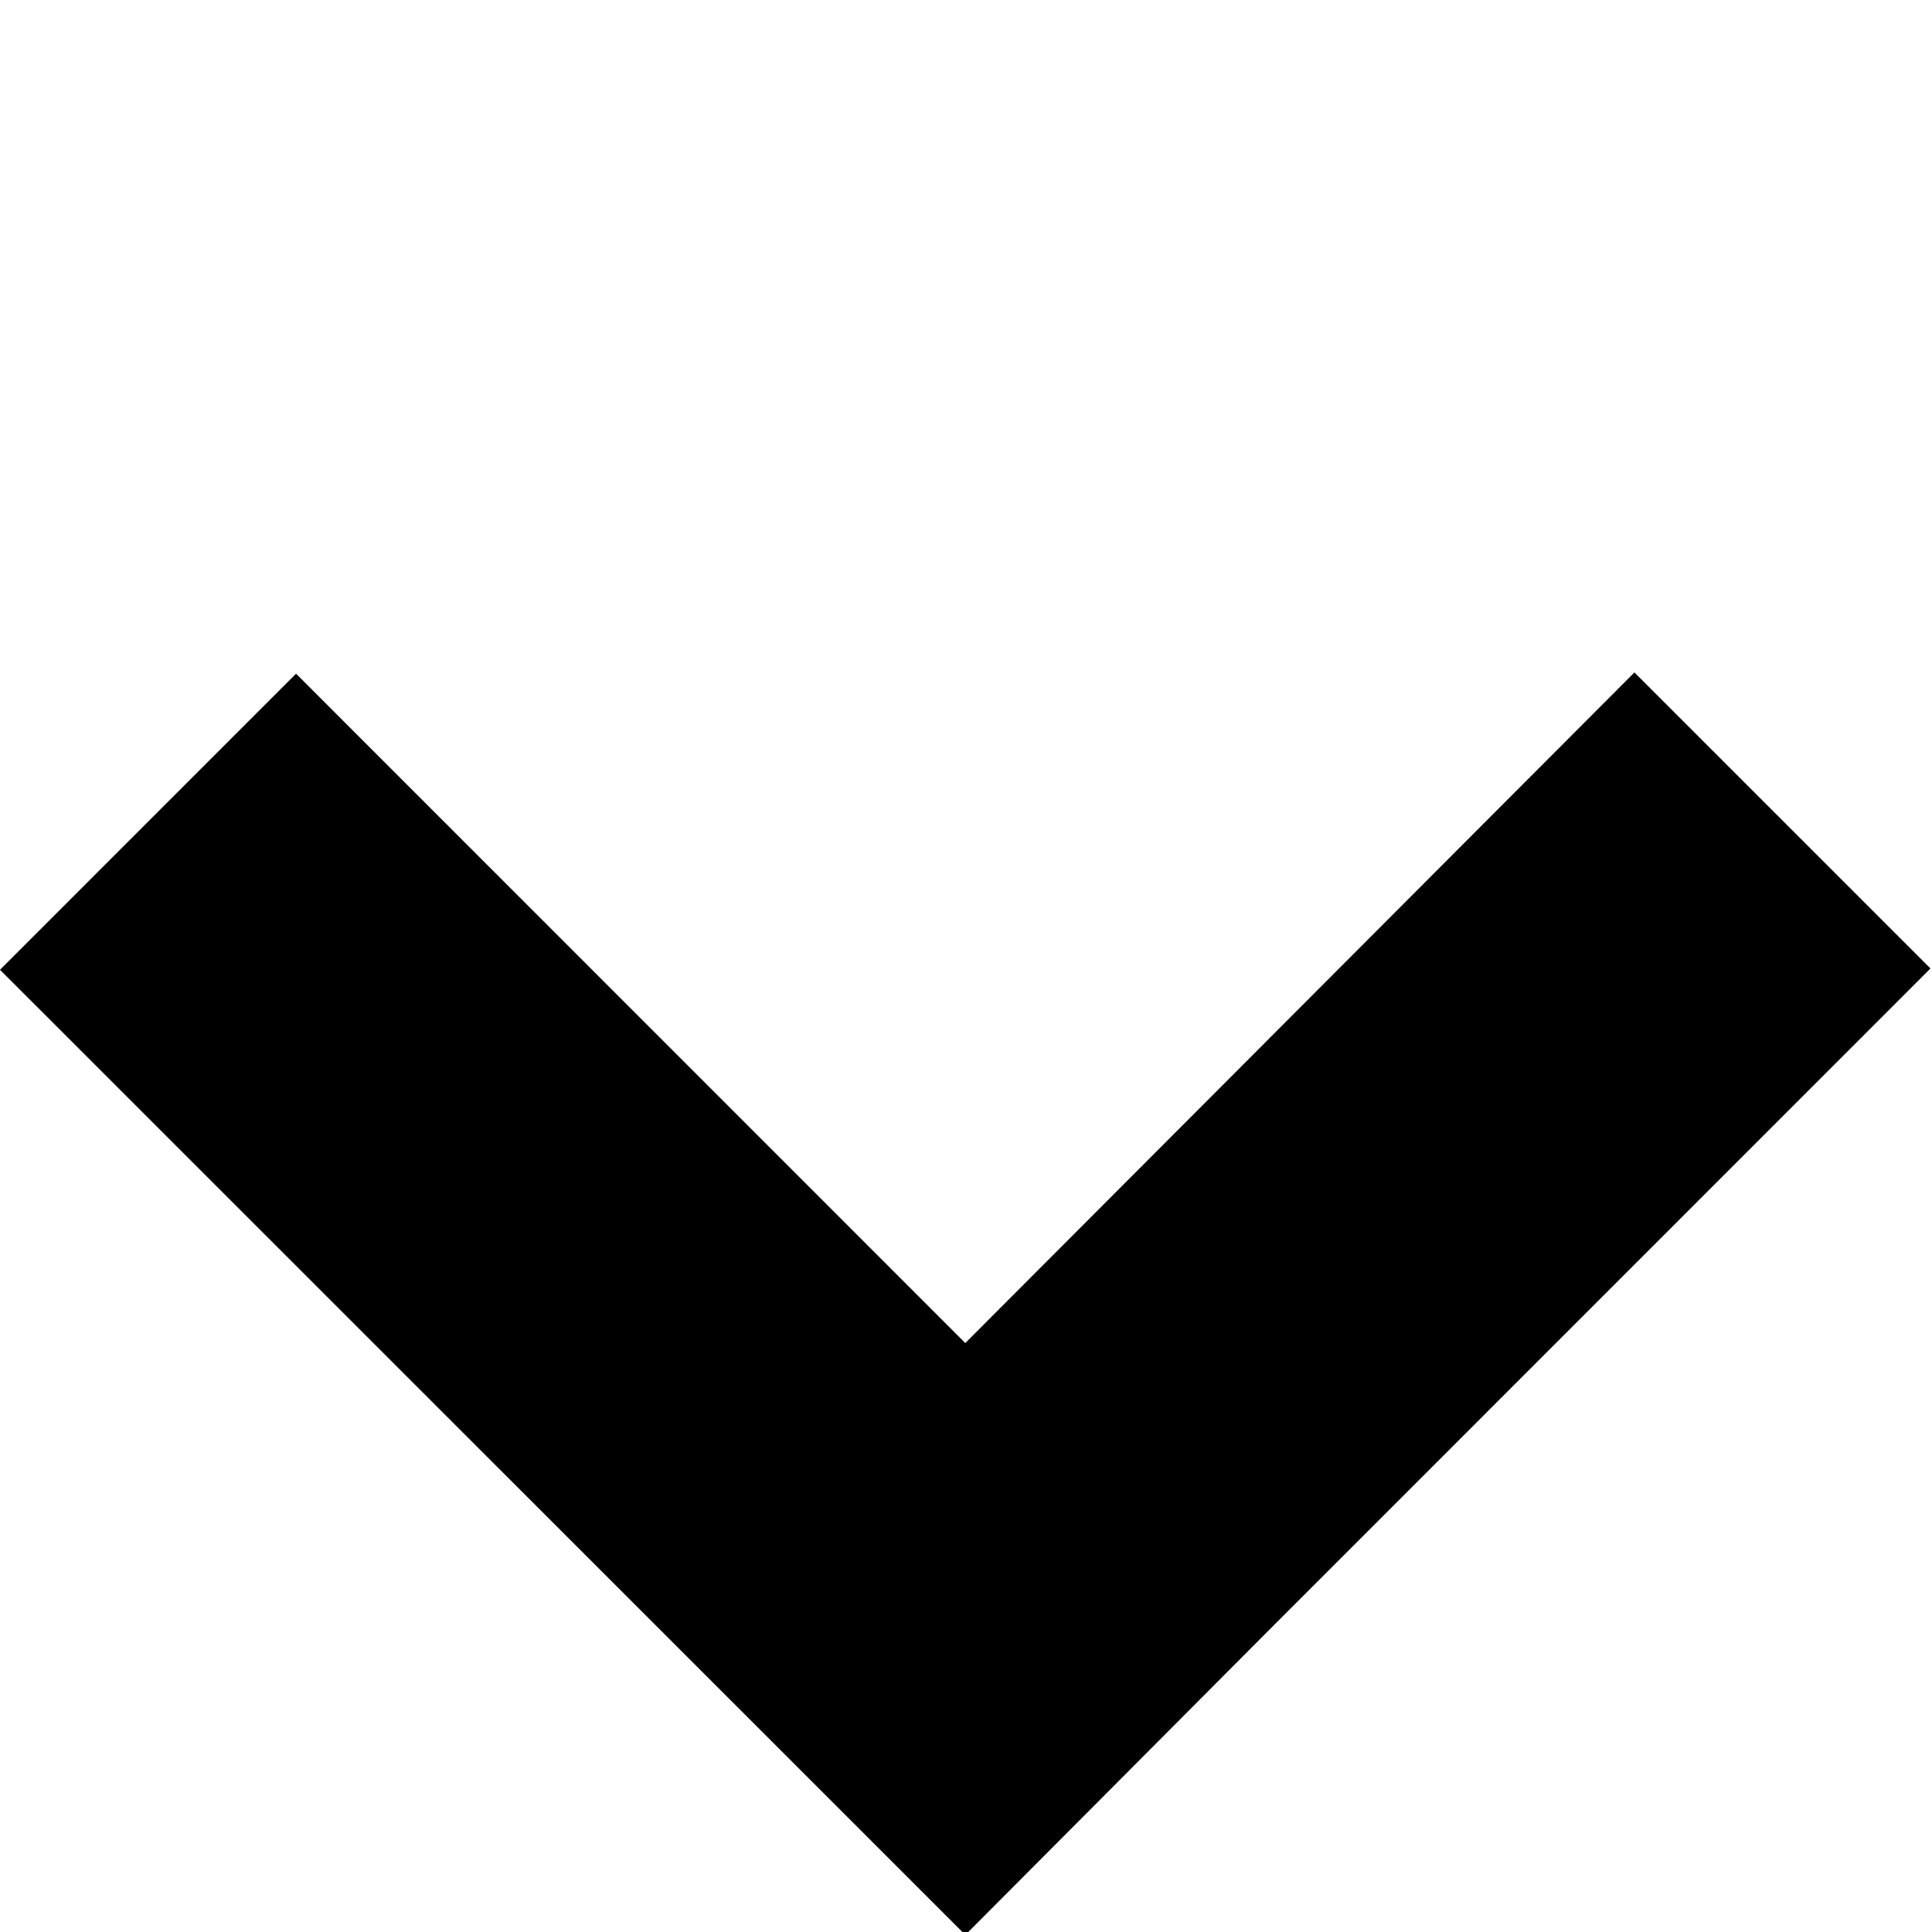 <?xml version="1.0" encoding="utf-8"?>
<!-- Generator: Adobe Illustrator 14.0.0, SVG Export Plug-In . SVG Version: 6.00 Build 43363)  -->
<!DOCTYPE svg PUBLIC "-//W3C//DTD SVG 1.1//EN" "http://www.w3.org/Graphics/SVG/1.1/DTD/svg11.dtd">
<svg version="1.1" id="Layer_1" xmlns="http://www.w3.org/2000/svg" xmlns:xlink="http://www.w3.org/1999/xlink" x="0px" y="0px"
	 width="71.993px" height="72px" viewBox="0 0 71.993 72" enable-background="new 0 0 71.993 72" xml:space="preserve">
<polygon points="46.956,61.076 46.954,61.076 71.936,36.088 60.905,25.057 35.97,50.047 11.032,25.104 0,36.137 35.973,72.102 "/>
</svg>
